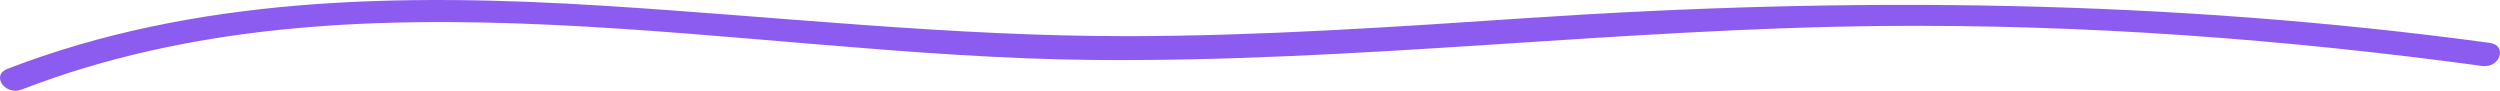 <svg width="303" height="11" viewBox="0 0 303 11" fill="none" xmlns="http://www.w3.org/2000/svg">
<path d="M2.623 10.854C43.31 -4.869 89.606 6.835 132.298 7.263C164.378 7.584 196.215 3.444 228.274 3.149C252.606 2.924 276.831 4.737 300.845 7.993C303.006 8.285 303.936 5.492 301.758 5.196C262.822 -0.082 224.372 -0.434 185.158 2.186C169.052 3.262 152.942 4.36 136.773 4.382C115.444 4.411 94.352 2.02 73.118 0.693C48.575 -0.841 23.644 -0.443 0.889 8.35C-1.117 9.126 0.625 11.626 2.623 10.854Z" fill="#8B5CEF"/>
</svg>
